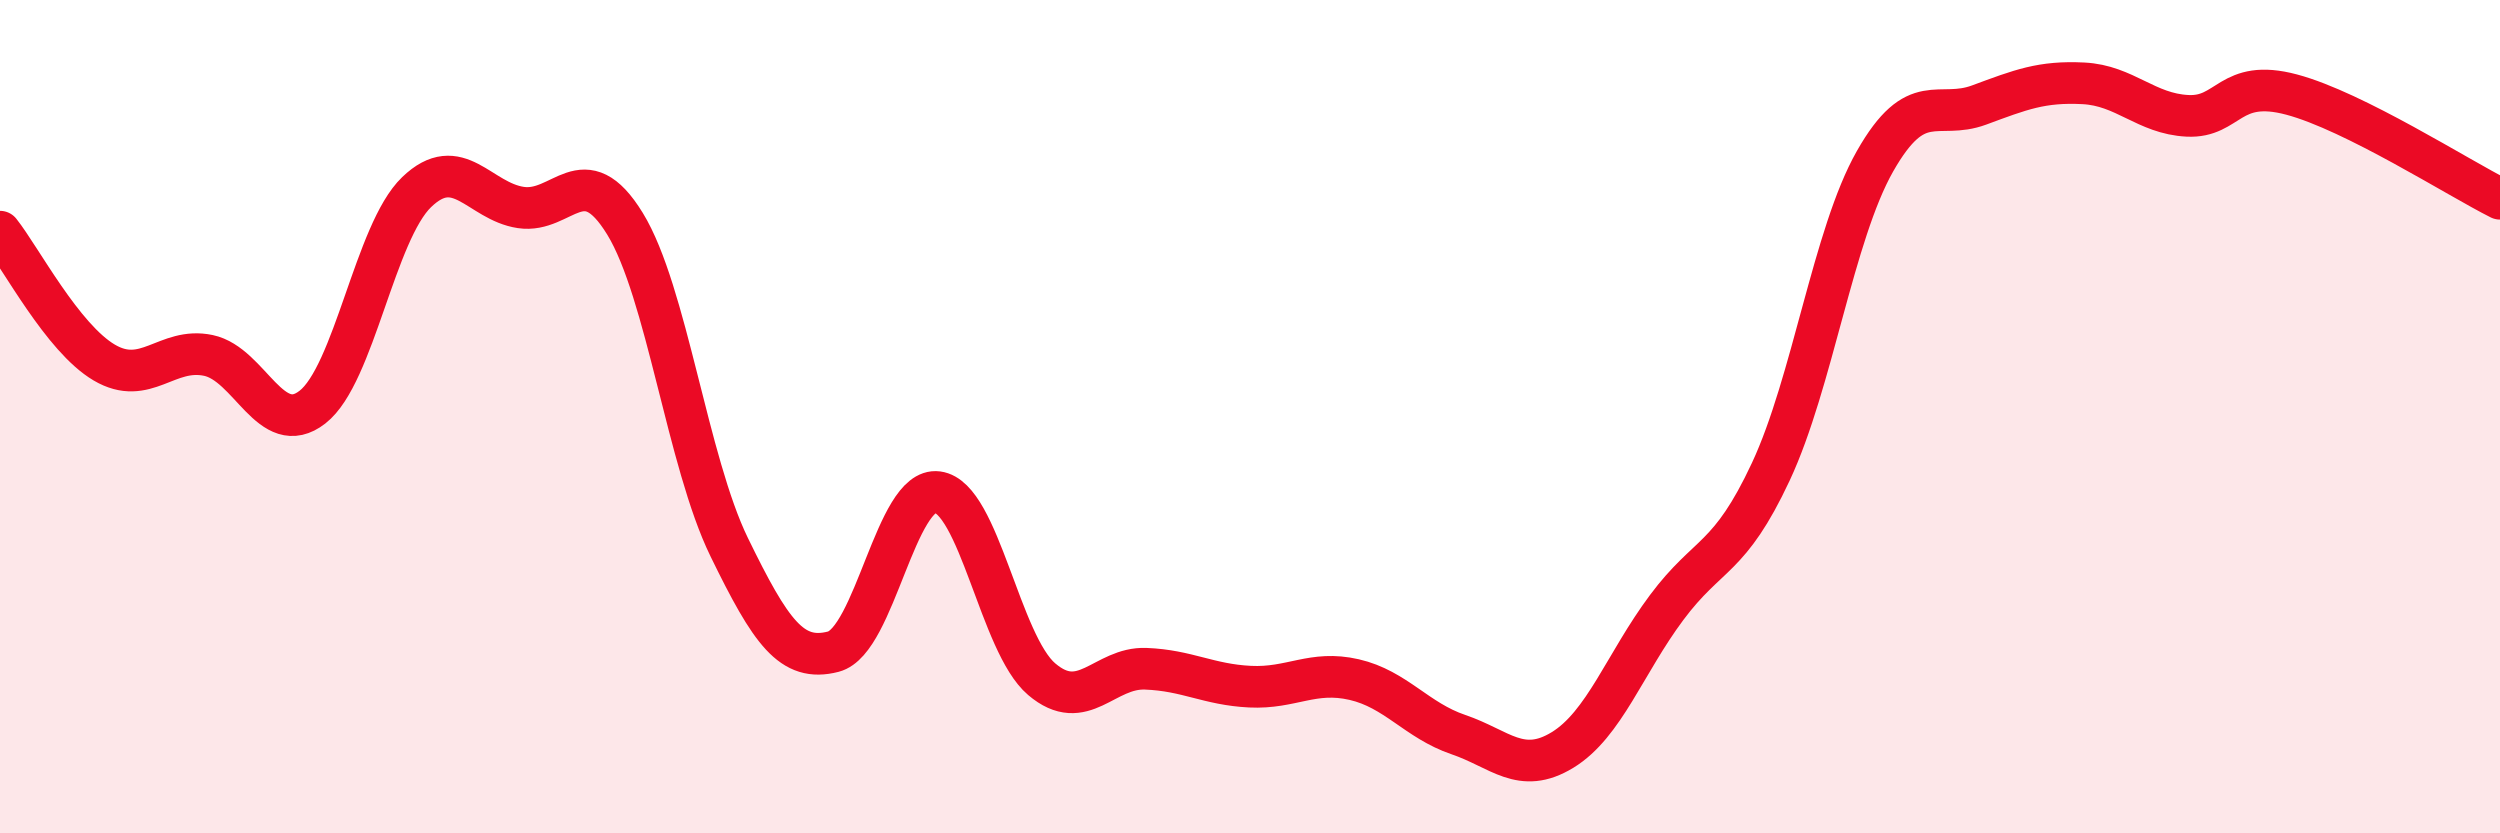 
    <svg width="60" height="20" viewBox="0 0 60 20" xmlns="http://www.w3.org/2000/svg">
      <path
        d="M 0,5.56 C 0.5,6.19 1.5,8.11 2.5,8.7 C 3.5,9.29 4,8.32 5,8.53 C 6,8.74 6.5,10.55 7.5,9.77 C 8.5,8.99 9,5.57 10,4.61 C 11,3.65 11.5,4.83 12.5,4.98 C 13.5,5.13 14,3.74 15,5.37 C 16,7 16.5,11.08 17.5,13.13 C 18.5,15.18 19,15.9 20,15.64 C 21,15.38 21.5,11.68 22.5,11.81 C 23.5,11.94 24,15.45 25,16.3 C 26,17.15 26.5,16.01 27.5,16.05 C 28.5,16.09 29,16.43 30,16.48 C 31,16.53 31.5,16.08 32.5,16.31 C 33.5,16.54 34,17.29 35,17.63 C 36,17.97 36.5,18.61 37.5,18 C 38.5,17.39 39,15.92 40,14.58 C 41,13.24 41.5,13.46 42.5,11.32 C 43.5,9.18 44,5.63 45,3.87 C 46,2.11 46.5,2.89 47.5,2.52 C 48.5,2.15 49,1.95 50,2 C 51,2.05 51.5,2.73 52.5,2.78 C 53.5,2.83 53.5,1.87 55,2.27 C 56.5,2.67 59,4.27 60,4.77L60 20L0 20Z"
        fill="#EB0A25"
        opacity="0.1"
        stroke-linecap="round"
        stroke-linejoin="round"
      />
      <path
        d="M 0,5.56 C 0.5,6.19 1.5,8.11 2.5,8.7 C 3.5,9.29 4,8.32 5,8.53 C 6,8.74 6.5,10.55 7.5,9.77 C 8.5,8.99 9,5.57 10,4.61 C 11,3.65 11.5,4.83 12.5,4.98 C 13.5,5.13 14,3.74 15,5.37 C 16,7 16.5,11.08 17.5,13.13 C 18.5,15.18 19,15.9 20,15.64 C 21,15.38 21.5,11.68 22.5,11.81 C 23.5,11.94 24,15.45 25,16.3 C 26,17.15 26.5,16.01 27.5,16.05 C 28.5,16.09 29,16.43 30,16.48 C 31,16.53 31.5,16.08 32.5,16.31 C 33.5,16.54 34,17.29 35,17.63 C 36,17.97 36.5,18.61 37.5,18 C 38.5,17.39 39,15.92 40,14.58 C 41,13.24 41.5,13.46 42.5,11.32 C 43.5,9.18 44,5.63 45,3.87 C 46,2.11 46.5,2.89 47.5,2.52 C 48.5,2.15 49,1.95 50,2 C 51,2.05 51.5,2.73 52.5,2.78 C 53.5,2.83 53.5,1.87 55,2.27 C 56.5,2.67 59,4.27 60,4.77"
        stroke="#EB0A25"
        stroke-width="1"
        fill="none"
        stroke-linecap="round"
        stroke-linejoin="round"
      />
    </svg>
  